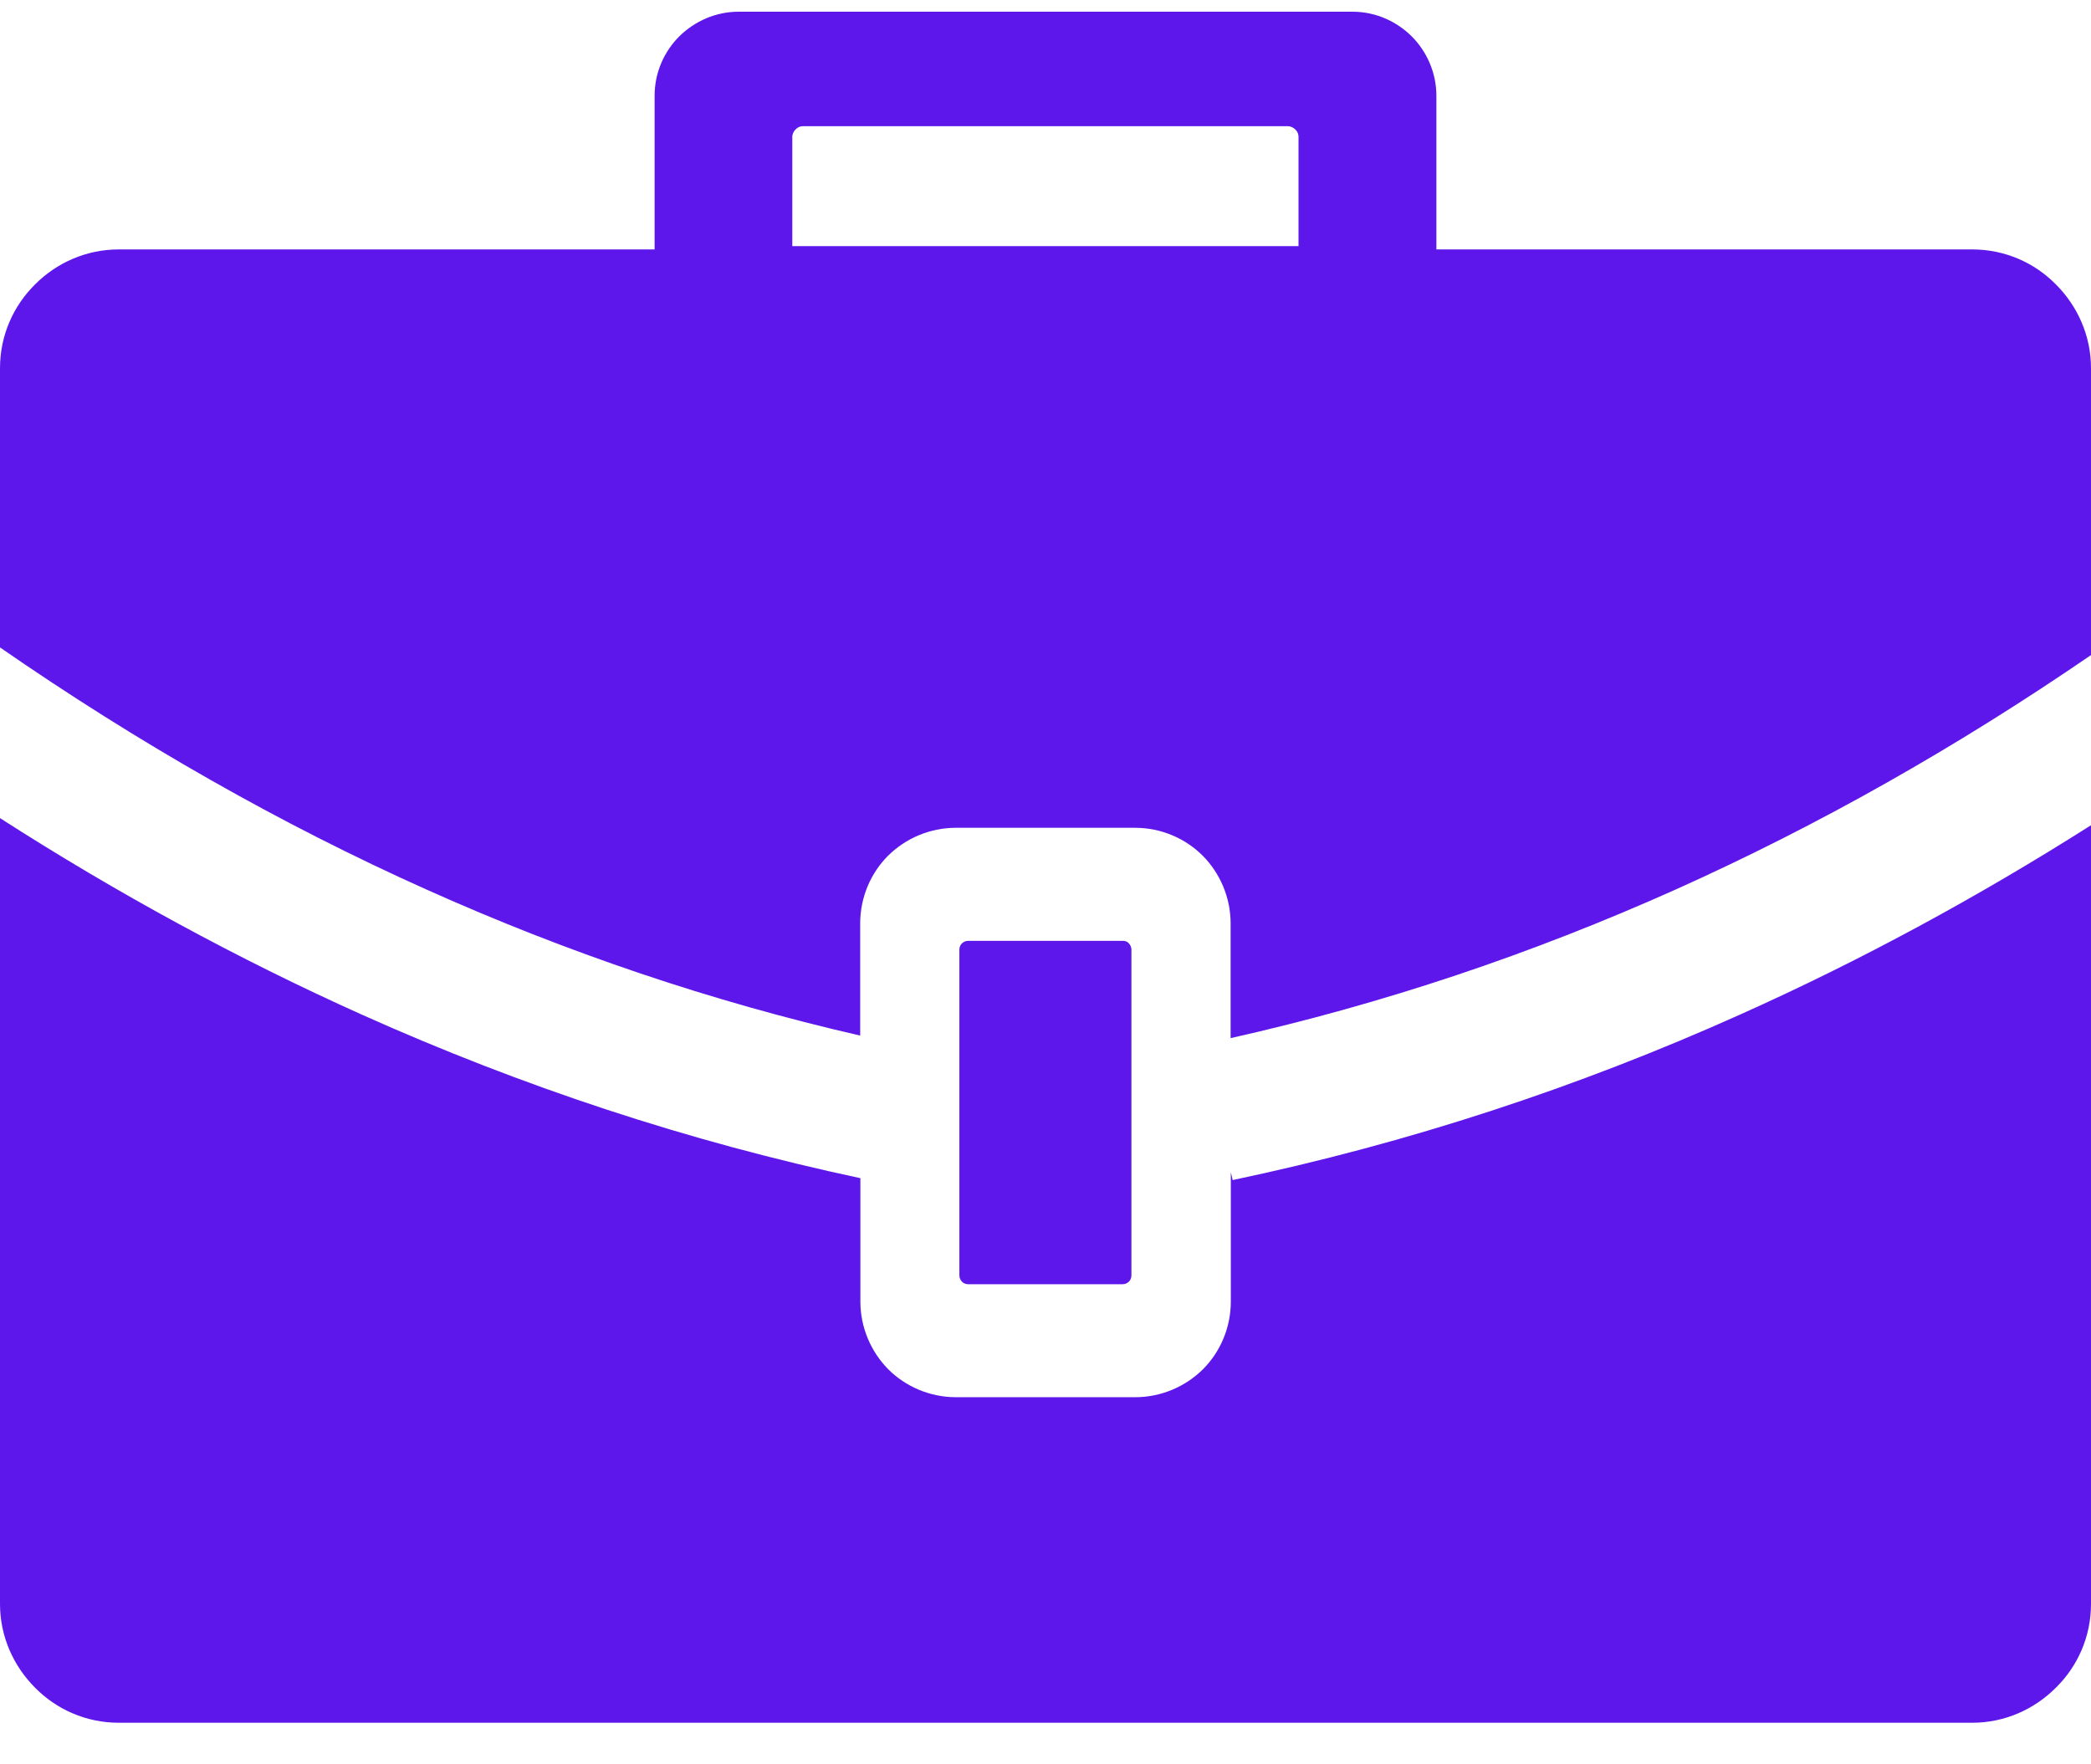 <?xml version="1.0" encoding="UTF-8"?>
<svg xmlns="http://www.w3.org/2000/svg" width="32" height="27" viewBox="0 0 32 27" fill="none">
  <path d="M17.182 14.398H14.818C14.779 14.398 14.747 14.413 14.721 14.437C14.695 14.463 14.682 14.496 14.682 14.533V19.517C14.682 19.556 14.698 19.588 14.721 19.614C14.747 19.64 14.781 19.653 14.818 19.653H17.18C17.219 19.653 17.25 19.637 17.276 19.614C17.302 19.588 17.315 19.554 17.315 19.517V14.533C17.315 14.494 17.299 14.463 17.276 14.437C17.253 14.408 17.219 14.398 17.182 14.398ZM1.818 3.817H10.018V1.465C10.018 1.108 10.164 0.788 10.396 0.556C10.63 0.325 10.953 0.179 11.305 0.179H20.695C21.052 0.179 21.37 0.325 21.604 0.556C21.836 0.788 21.982 1.114 21.982 1.465V3.817H30.182C30.685 3.817 31.138 4.022 31.463 4.353C31.794 4.684 32 5.137 32 5.634V10.025C29.945 11.434 27.826 12.634 25.641 13.614C23.443 14.598 21.177 15.361 18.833 15.887V14.132C18.833 13.731 18.669 13.361 18.406 13.095C18.143 12.832 17.773 12.668 17.37 12.668H14.628C14.227 12.668 13.857 12.832 13.591 13.095C13.328 13.358 13.164 13.728 13.164 14.132V15.848C10.883 15.325 8.672 14.575 6.529 13.614C4.284 12.608 2.109 11.366 0 9.908V5.634C0 5.132 0.206 4.679 0.536 4.353C0.865 4.022 1.32 3.817 1.818 3.817ZM32 12.629V24.546C32 25.049 31.794 25.502 31.463 25.827C31.133 26.158 30.68 26.364 30.182 26.364H1.818C1.315 26.364 0.862 26.158 0.536 25.827C0.206 25.496 0 25.043 0 24.546V12.52C1.794 13.671 3.641 14.676 5.539 15.528C7.99 16.627 10.531 17.468 13.167 18.03V19.918C13.167 20.319 13.331 20.689 13.594 20.955C13.857 21.218 14.229 21.382 14.63 21.382H17.372C17.773 21.382 18.143 21.218 18.409 20.955C18.672 20.692 18.836 20.322 18.836 19.918V17.939L18.865 18.059C21.549 17.494 24.138 16.645 26.633 15.525C28.471 14.702 30.26 13.733 32 12.629ZM19.716 1.931H12.289C12.245 1.931 12.208 1.947 12.175 1.981C12.148 2.007 12.125 2.051 12.125 2.095V3.767H19.872V2.095C19.872 2.051 19.857 2.015 19.823 1.981C19.797 1.955 19.753 1.931 19.708 1.931H19.716Z" fill="#5E17EB"></path>
</svg>
